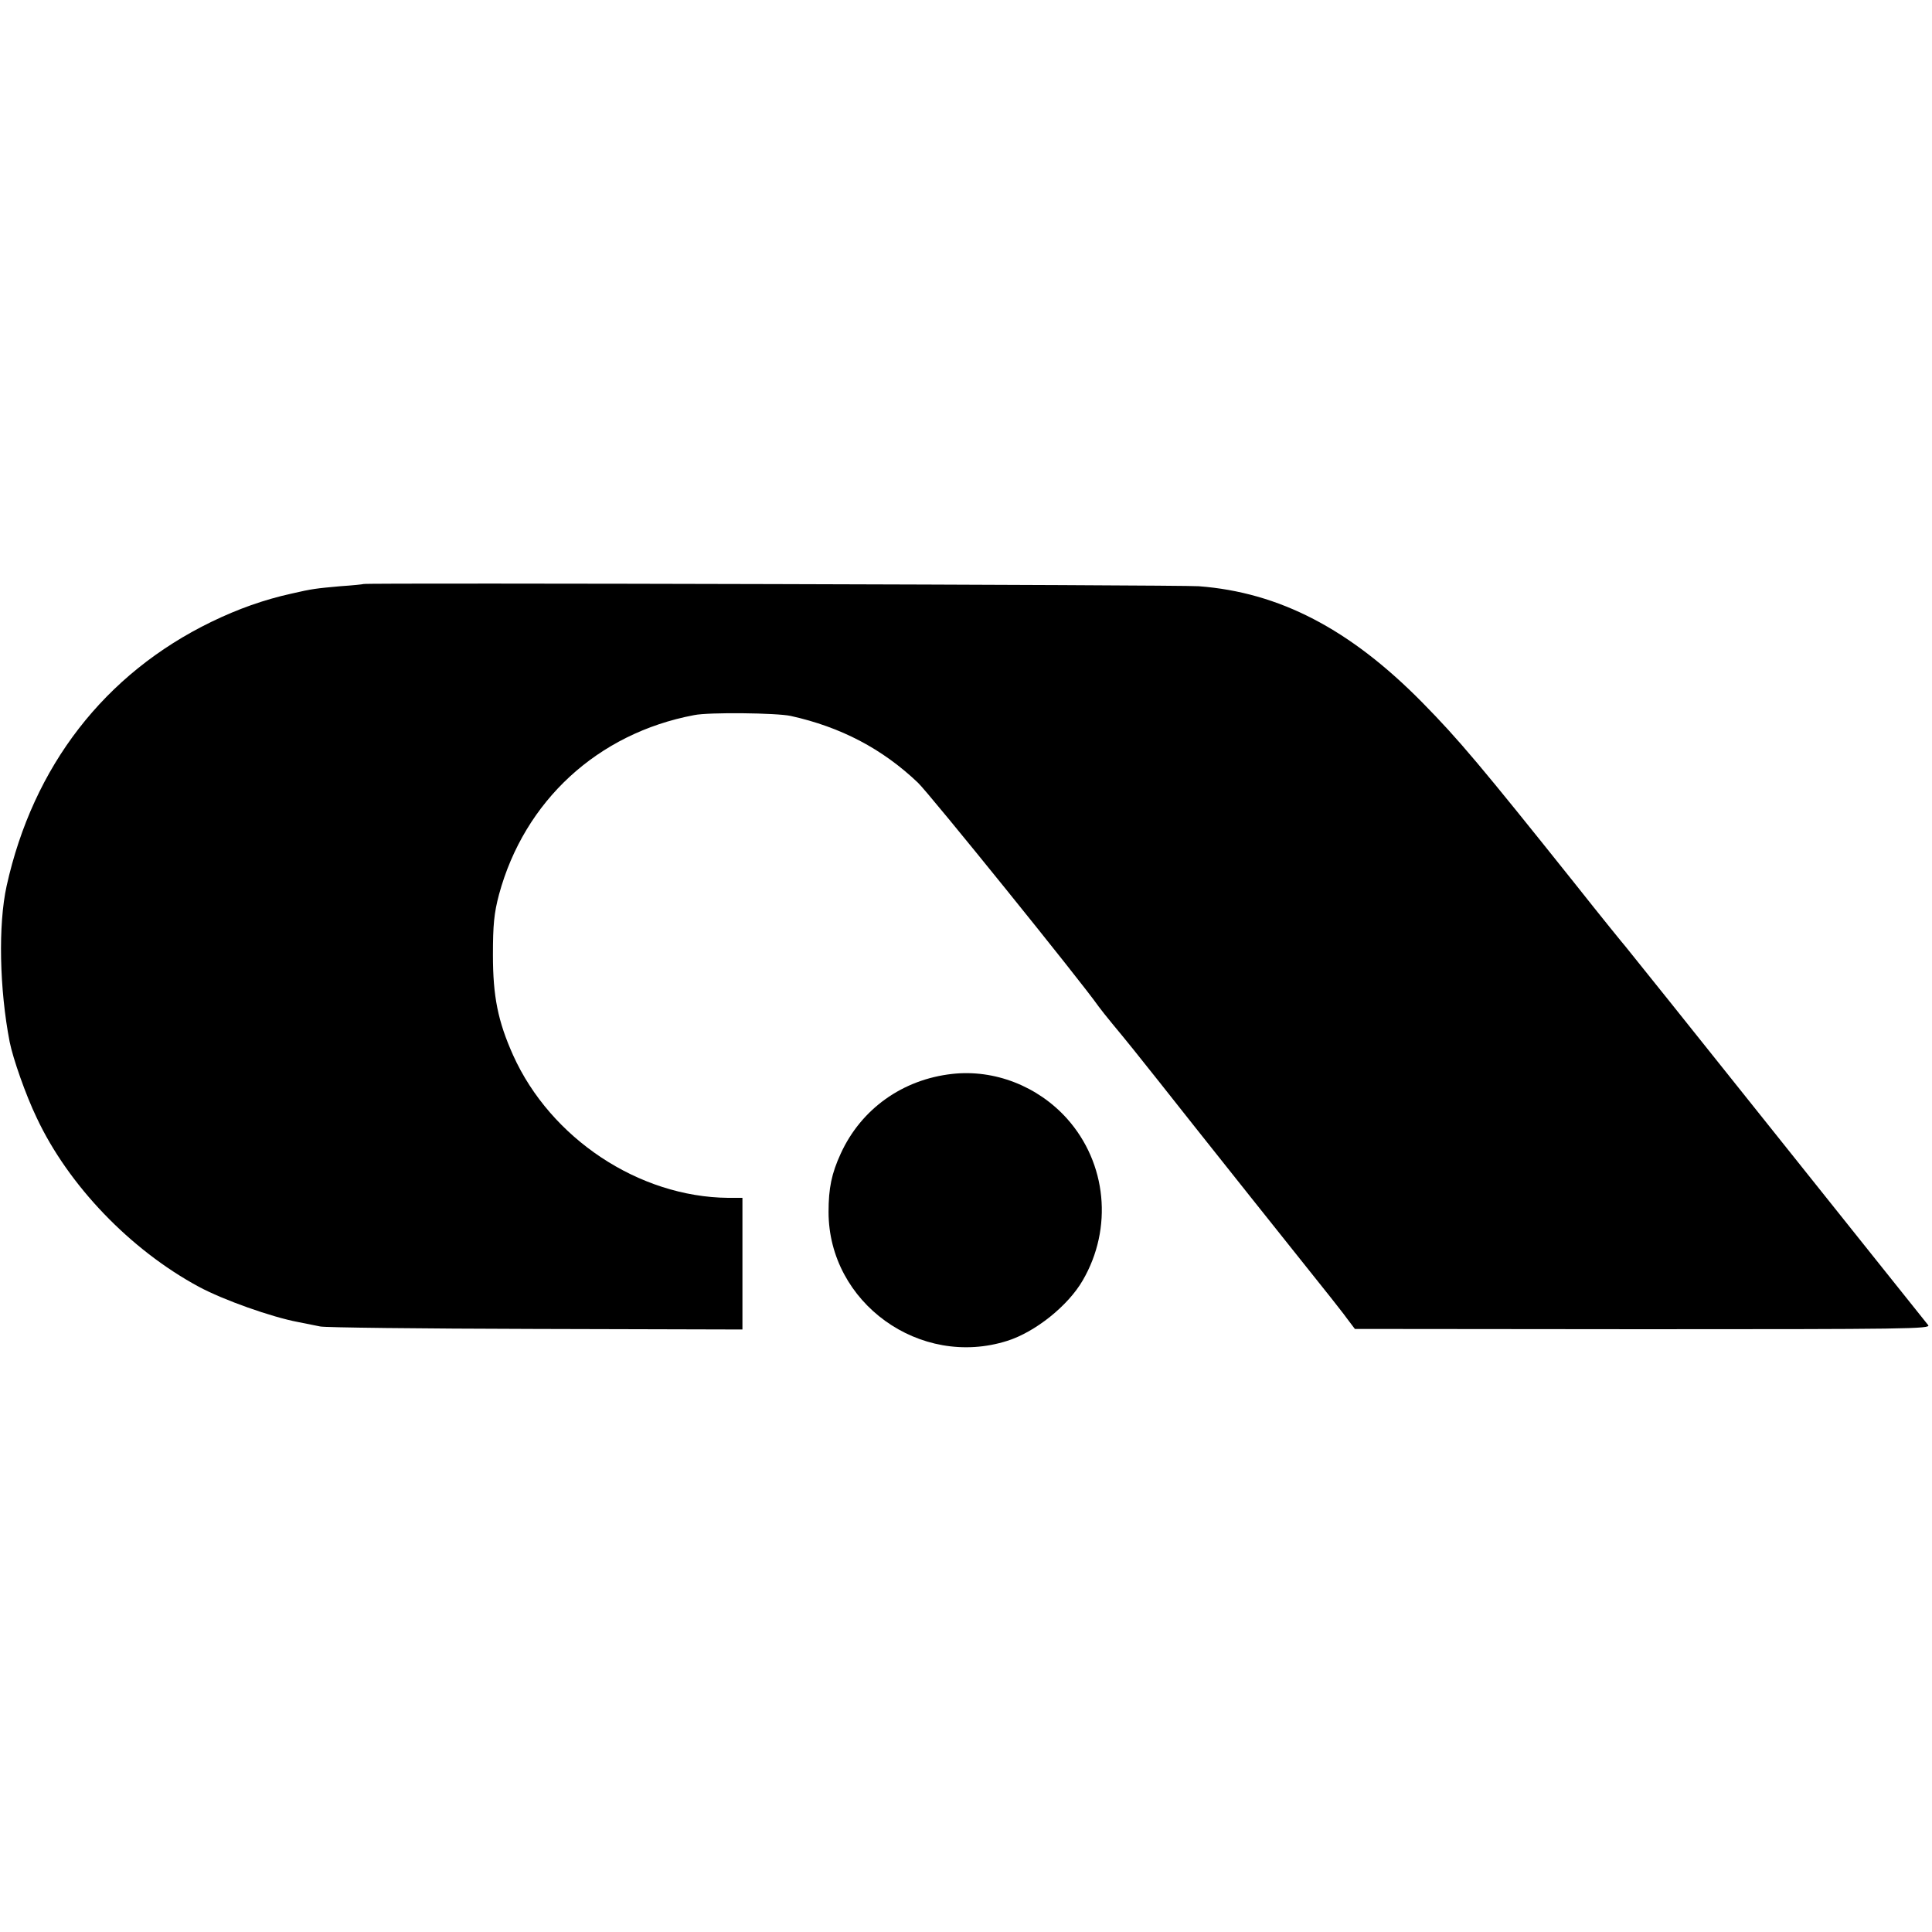 <?xml version="1.0" standalone="no"?>
<!DOCTYPE svg PUBLIC "-//W3C//DTD SVG 20010904//EN"
 "http://www.w3.org/TR/2001/REC-SVG-20010904/DTD/svg10.dtd">
<svg version="1.0" xmlns="http://www.w3.org/2000/svg"
 width="700pt" height="700pt" viewBox="0 0 700 700"
 preserveAspectRatio="xMidYMid meet">
<g transform="translate(0,700) scale(0.1,-0.1)"
fill="#000000" stroke="none">
<path d="M1317 4884 c-1 -1 -39 -5 -84 -8 -88 -8 -100 -9 -178 -27 -99 -22
-192 -55 -289 -102 -387 -188 -646 -523 -742 -957 -31 -141 -26 -374 11 -565
12 -60 58 -192 98 -275 115 -245 339 -478 587 -612 89 -48 264 -110 360 -128
30 -6 66 -13 80 -16 14 -4 364 -8 778 -9 l752 -2 0 239 0 238 -52 0 c-323 3
-643 215 -779 517 -55 123 -73 213 -73 363 0 109 4 151 22 219 92 339 357 584
707 650 53 11 300 8 350 -3 181 -40 332 -119 461 -242 41 -39 592 -721 654
-810 8 -11 31 -40 50 -63 50 -60 95 -116 171 -212 91 -116 584 -735 622 -782
16 -21 43 -54 58 -75 l28 -37 1045 -1 c949 0 1045 1 1032 15 -7 9 -256 320
-552 691 -296 371 -541 677 -544 680 -3 3 -87 106 -185 230 -337 422 -420 521
-552 655 -262 266 -518 399 -810 421 -69 5 -3020 13 -3026 8z"/>
<path d="M3450 3109 c-180 -20 -330 -127 -404 -289 -33 -72 -44 -125 -44 -211
0 -329 331 -568 648 -467 101 32 220 127 273 219 110 189 87 425 -57 586 -106
118 -263 179 -416 162z"/>
</g>
</svg>
